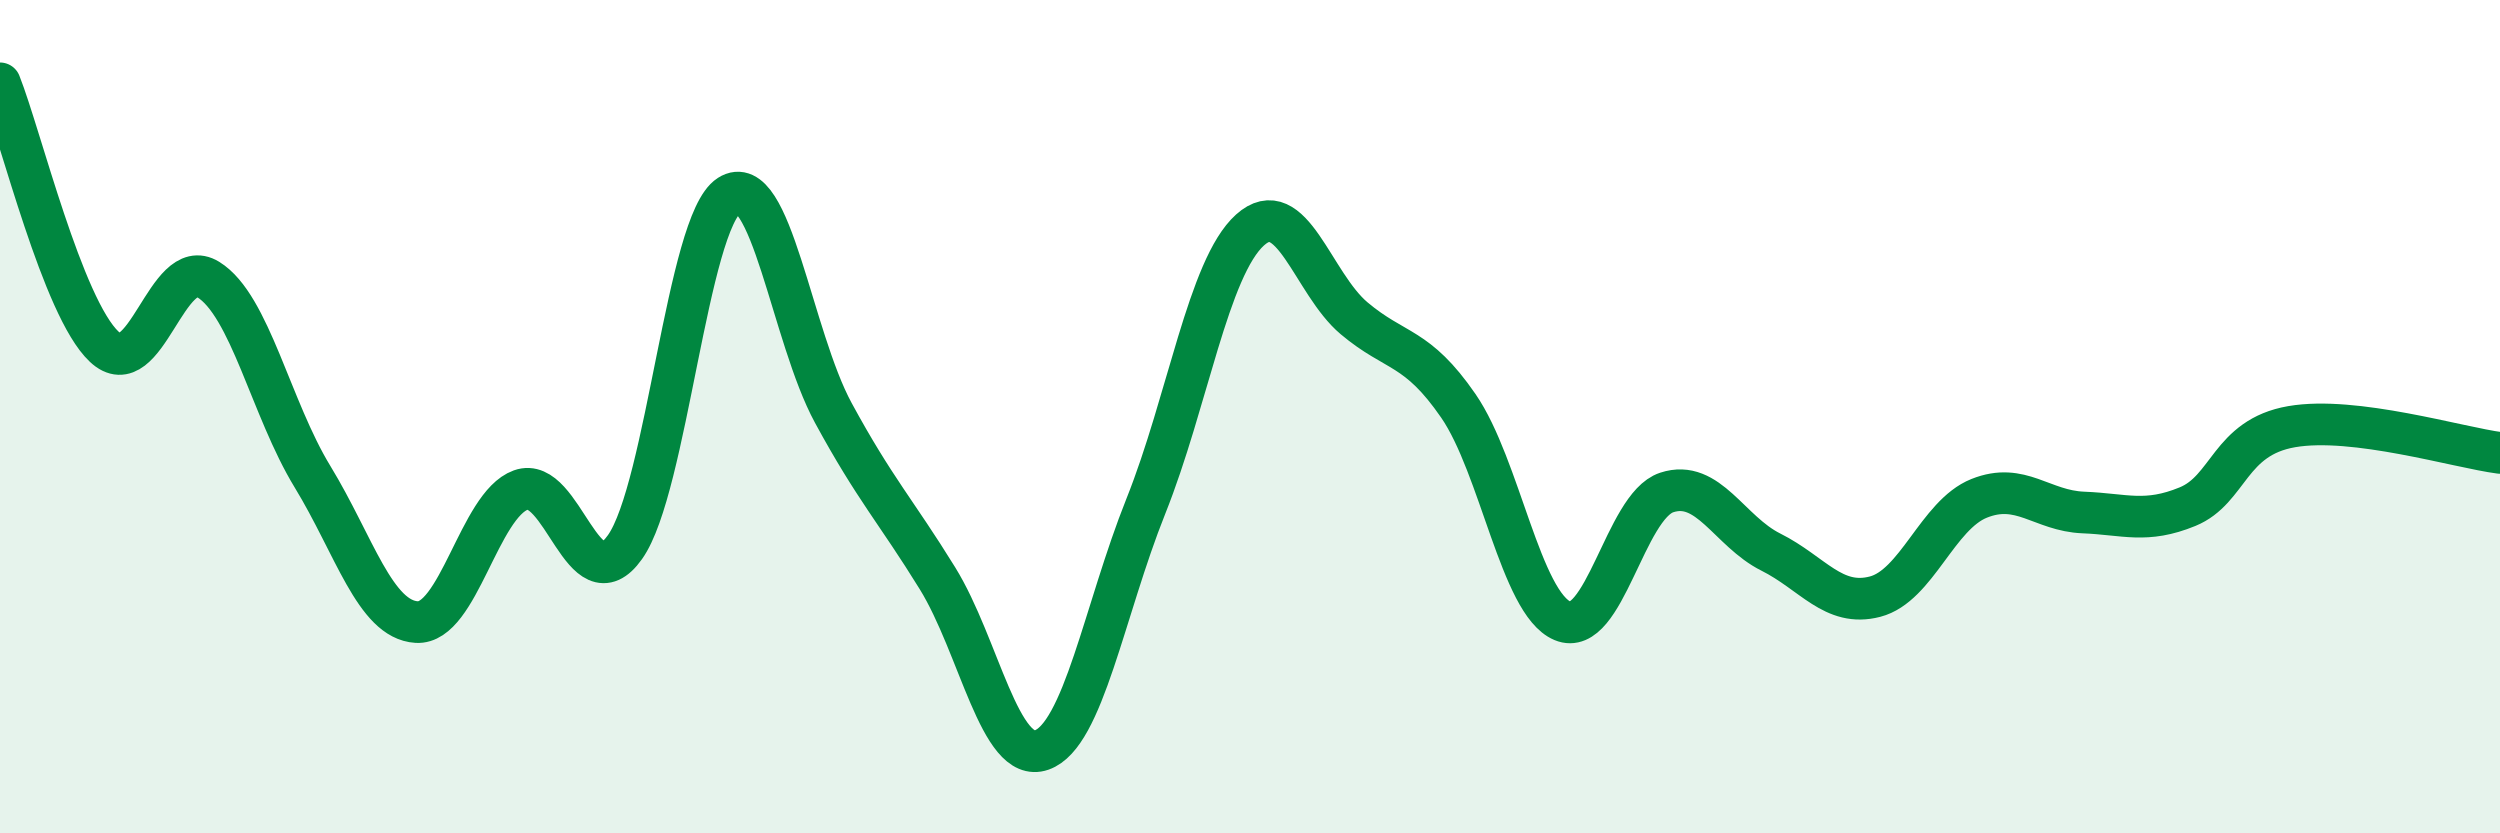 
    <svg width="60" height="20" viewBox="0 0 60 20" xmlns="http://www.w3.org/2000/svg">
      <path
        d="M 0,2 C 0.5,3.26 1.5,7.38 2.5,8.32 C 3.5,9.26 4,6.09 5,6.71 C 6,7.33 6.5,9.8 7.5,11.44 C 8.5,13.08 9,14.87 10,14.93 C 11,14.99 11.5,12.12 12.5,11.76 C 13.5,11.4 14,14.54 15,13.13 C 16,11.72 16.5,5.33 17.5,4.69 C 18.5,4.05 19,8.07 20,9.91 C 21,11.75 21.5,12.26 22.5,13.88 C 23.5,15.5 24,18.35 25,18 C 26,17.65 26.5,14.65 27.5,12.15 C 28.5,9.65 29,6.42 30,5.52 C 31,4.62 31.5,6.8 32.5,7.64 C 33.5,8.48 34,8.29 35,9.74 C 36,11.19 36.5,14.48 37.5,14.9 C 38.5,15.32 39,12.15 40,11.82 C 41,11.49 41.5,12.75 42.5,13.25 C 43.5,13.75 44,14.58 45,14.32 C 46,14.06 46.5,12.36 47.5,11.96 C 48.5,11.56 49,12.26 50,12.3 C 51,12.34 51.5,12.57 52.5,12.16 C 53.5,11.75 53.5,10.5 55,10.24 C 56.5,9.98 59,10.74 60,10.87L60 20L0 20Z"
        fill="#008740"
        opacity="0.1"
        stroke-linecap="round"
        stroke-linejoin="round"
      />
      <path
        d="M 0,2 C 0.5,3.26 1.5,7.38 2.5,8.32 C 3.5,9.26 4,6.09 5,6.71 C 6,7.33 6.5,9.8 7.5,11.44 C 8.5,13.08 9,14.87 10,14.93 C 11,14.99 11.5,12.12 12.5,11.76 C 13.5,11.4 14,14.54 15,13.13 C 16,11.72 16.5,5.33 17.5,4.69 C 18.5,4.05 19,8.07 20,9.91 C 21,11.75 21.5,12.26 22.5,13.88 C 23.5,15.5 24,18.35 25,18 C 26,17.65 26.5,14.65 27.5,12.15 C 28.5,9.65 29,6.42 30,5.52 C 31,4.62 31.5,6.8 32.5,7.64 C 33.5,8.48 34,8.29 35,9.74 C 36,11.19 36.5,14.48 37.5,14.9 C 38.5,15.32 39,12.15 40,11.82 C 41,11.49 41.5,12.75 42.5,13.25 C 43.5,13.75 44,14.58 45,14.32 C 46,14.06 46.5,12.36 47.5,11.96 C 48.5,11.56 49,12.26 50,12.3 C 51,12.34 51.5,12.57 52.5,12.16 C 53.5,11.75 53.5,10.5 55,10.24 C 56.5,9.98 59,10.74 60,10.87"
        stroke="#008740"
        stroke-width="1"
        fill="none"
        stroke-linecap="round"
        stroke-linejoin="round"
      />
    </svg>
  